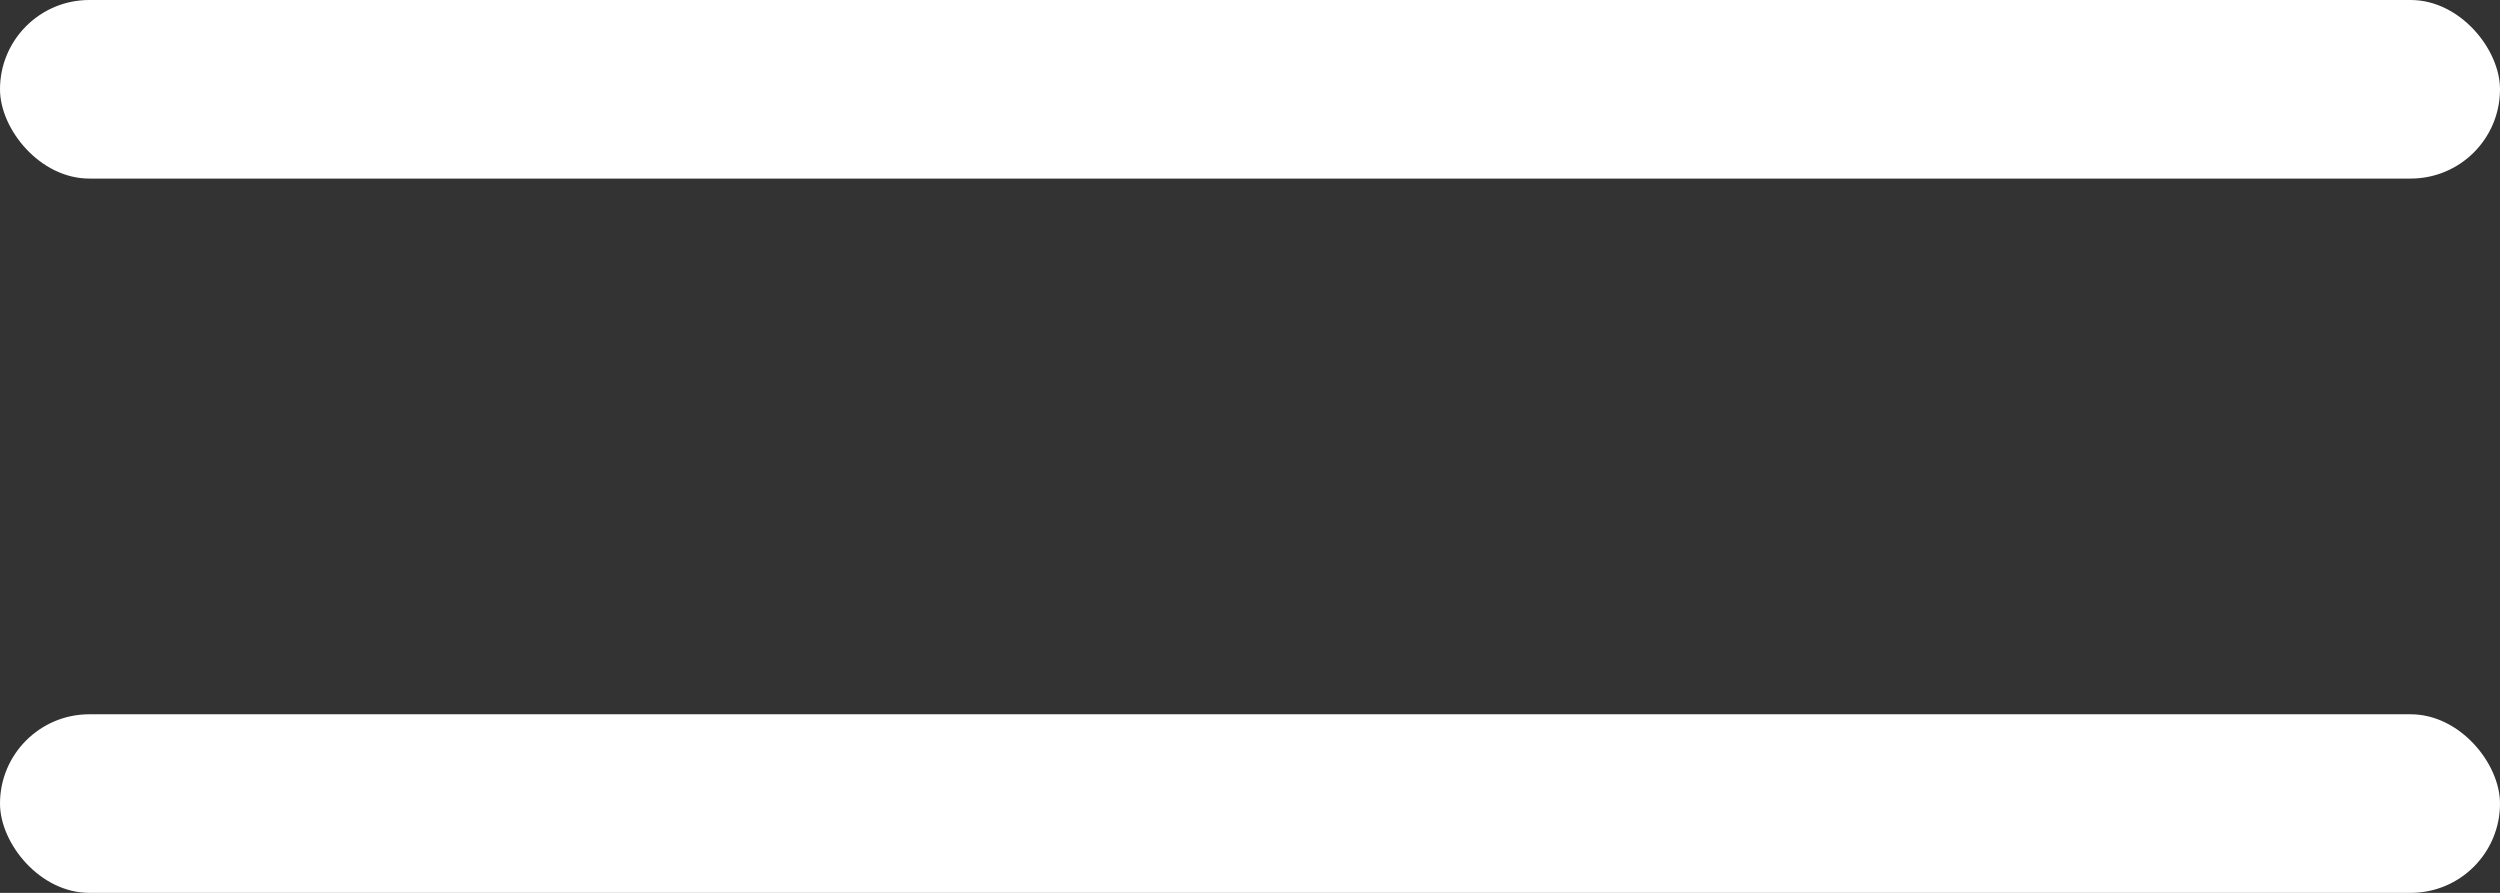 <svg xmlns="http://www.w3.org/2000/svg" width="28" height="10" viewBox="0 0 28 10">
  <rect x="0" y="0" width="28" height="10" fill="#333333" stroke="none"/>
  <g id="Raggruppa_149" data-name="Raggruppa 149" transform="translate(-173.5 -94.168)">
    <rect id="Rettangolo_9" data-name="Rettangolo 9" width="28" height="2" rx="1" transform="translate(173.5 94.168)" fill="#fff"/>
    <rect id="Rettangolo_10" data-name="Rettangolo 10" width="28" height="2" rx="1" transform="translate(173.5 102.168)" fill="#fff"/>
  </g>
</svg>

